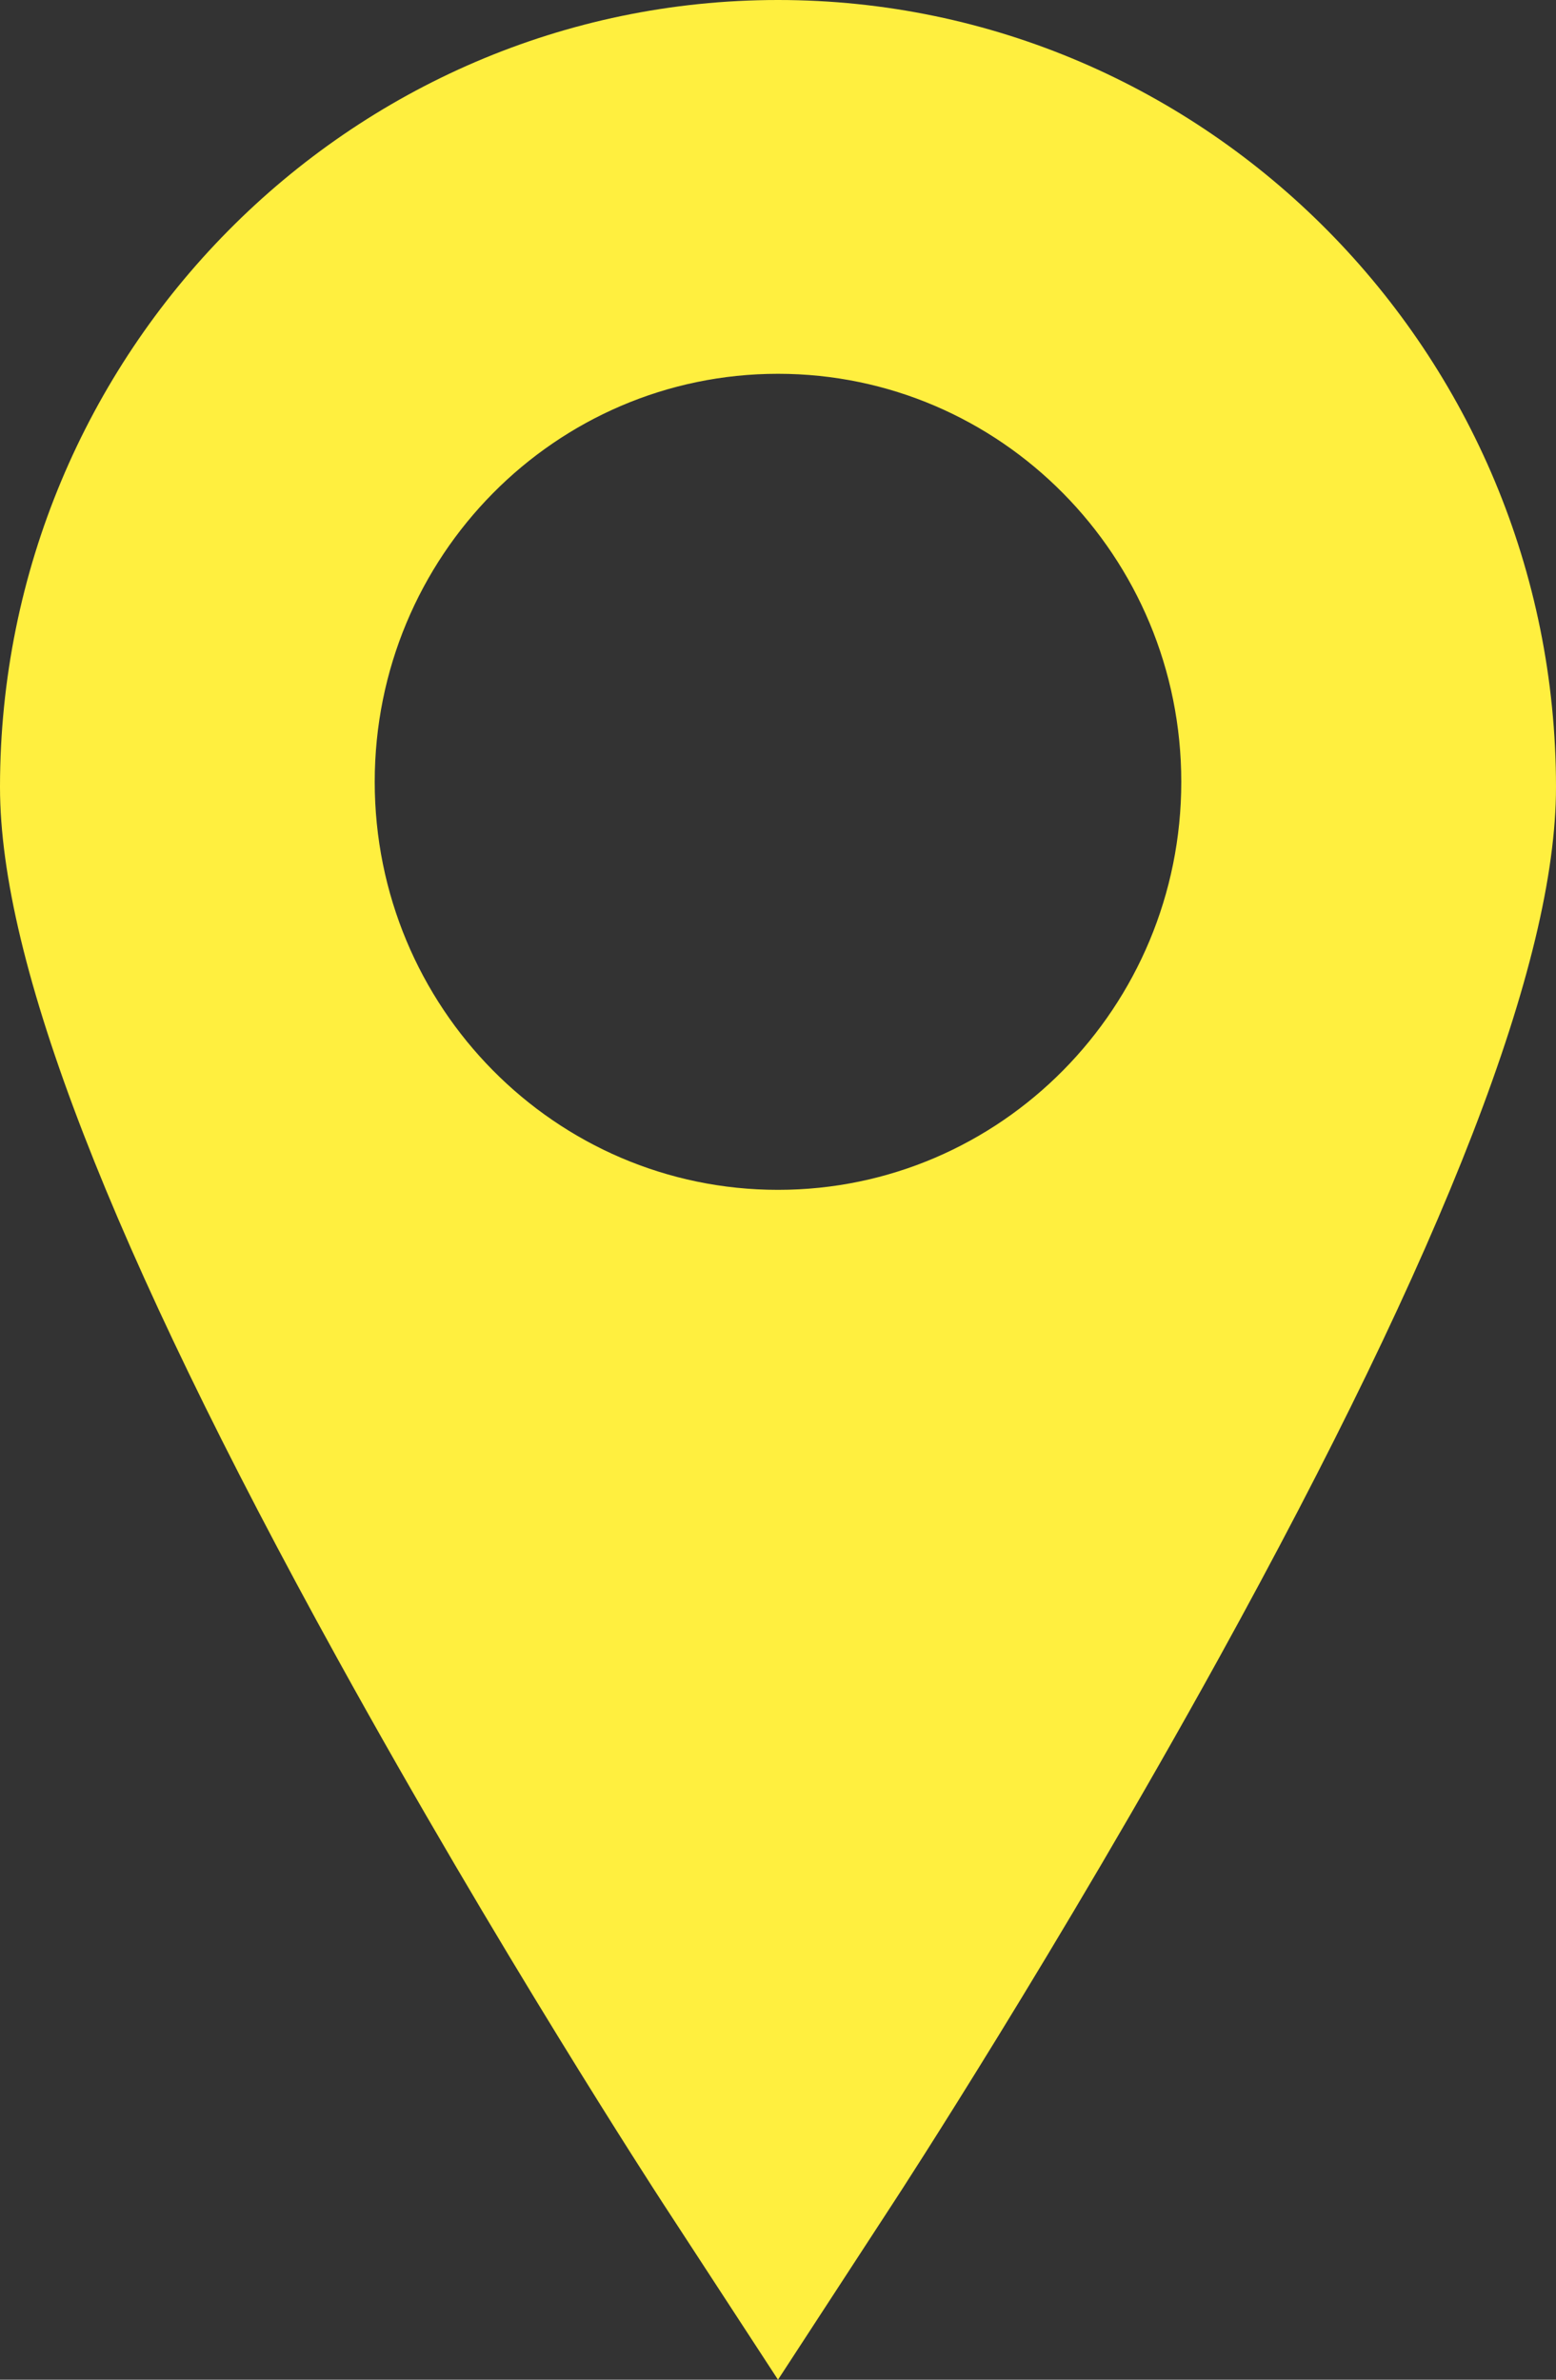 <svg xmlns="http://www.w3.org/2000/svg" xmlns:xlink="http://www.w3.org/1999/xlink" preserveAspectRatio="xMidYMid" width="17" height="26" viewBox="0 0 17 26">
  <rect x="0" y="0" width="17" height="26" fill="#333333" stroke="none"/>
  <defs>
    <style>
      .cls-1 {
        fill: #ffef3f;
        fill-rule: evenodd;
      }
    </style>
  </defs>
  <path d="M8.500,-0.000 C3.813,-0.000 -0.000,3.858 -0.000,8.600 C-0.000,10.510 1.205,13.624 3.685,18.119 C5.439,21.299 7.164,23.951 7.236,24.062 L8.500,26.000 L9.763,24.062 C9.836,23.951 11.561,21.299 13.315,18.120 C15.794,13.624 17.000,10.510 17.000,8.600 C17.000,3.858 13.187,-0.000 8.500,-0.000 ZM8.500,13.000 C6.067,13.000 4.094,11.004 4.094,8.542 C4.094,6.080 6.067,4.084 8.500,4.084 C10.933,4.084 12.906,6.080 12.906,8.542 C12.906,11.004 10.933,13.000 8.500,13.000 Z" class="cls-1"/>
</svg>
